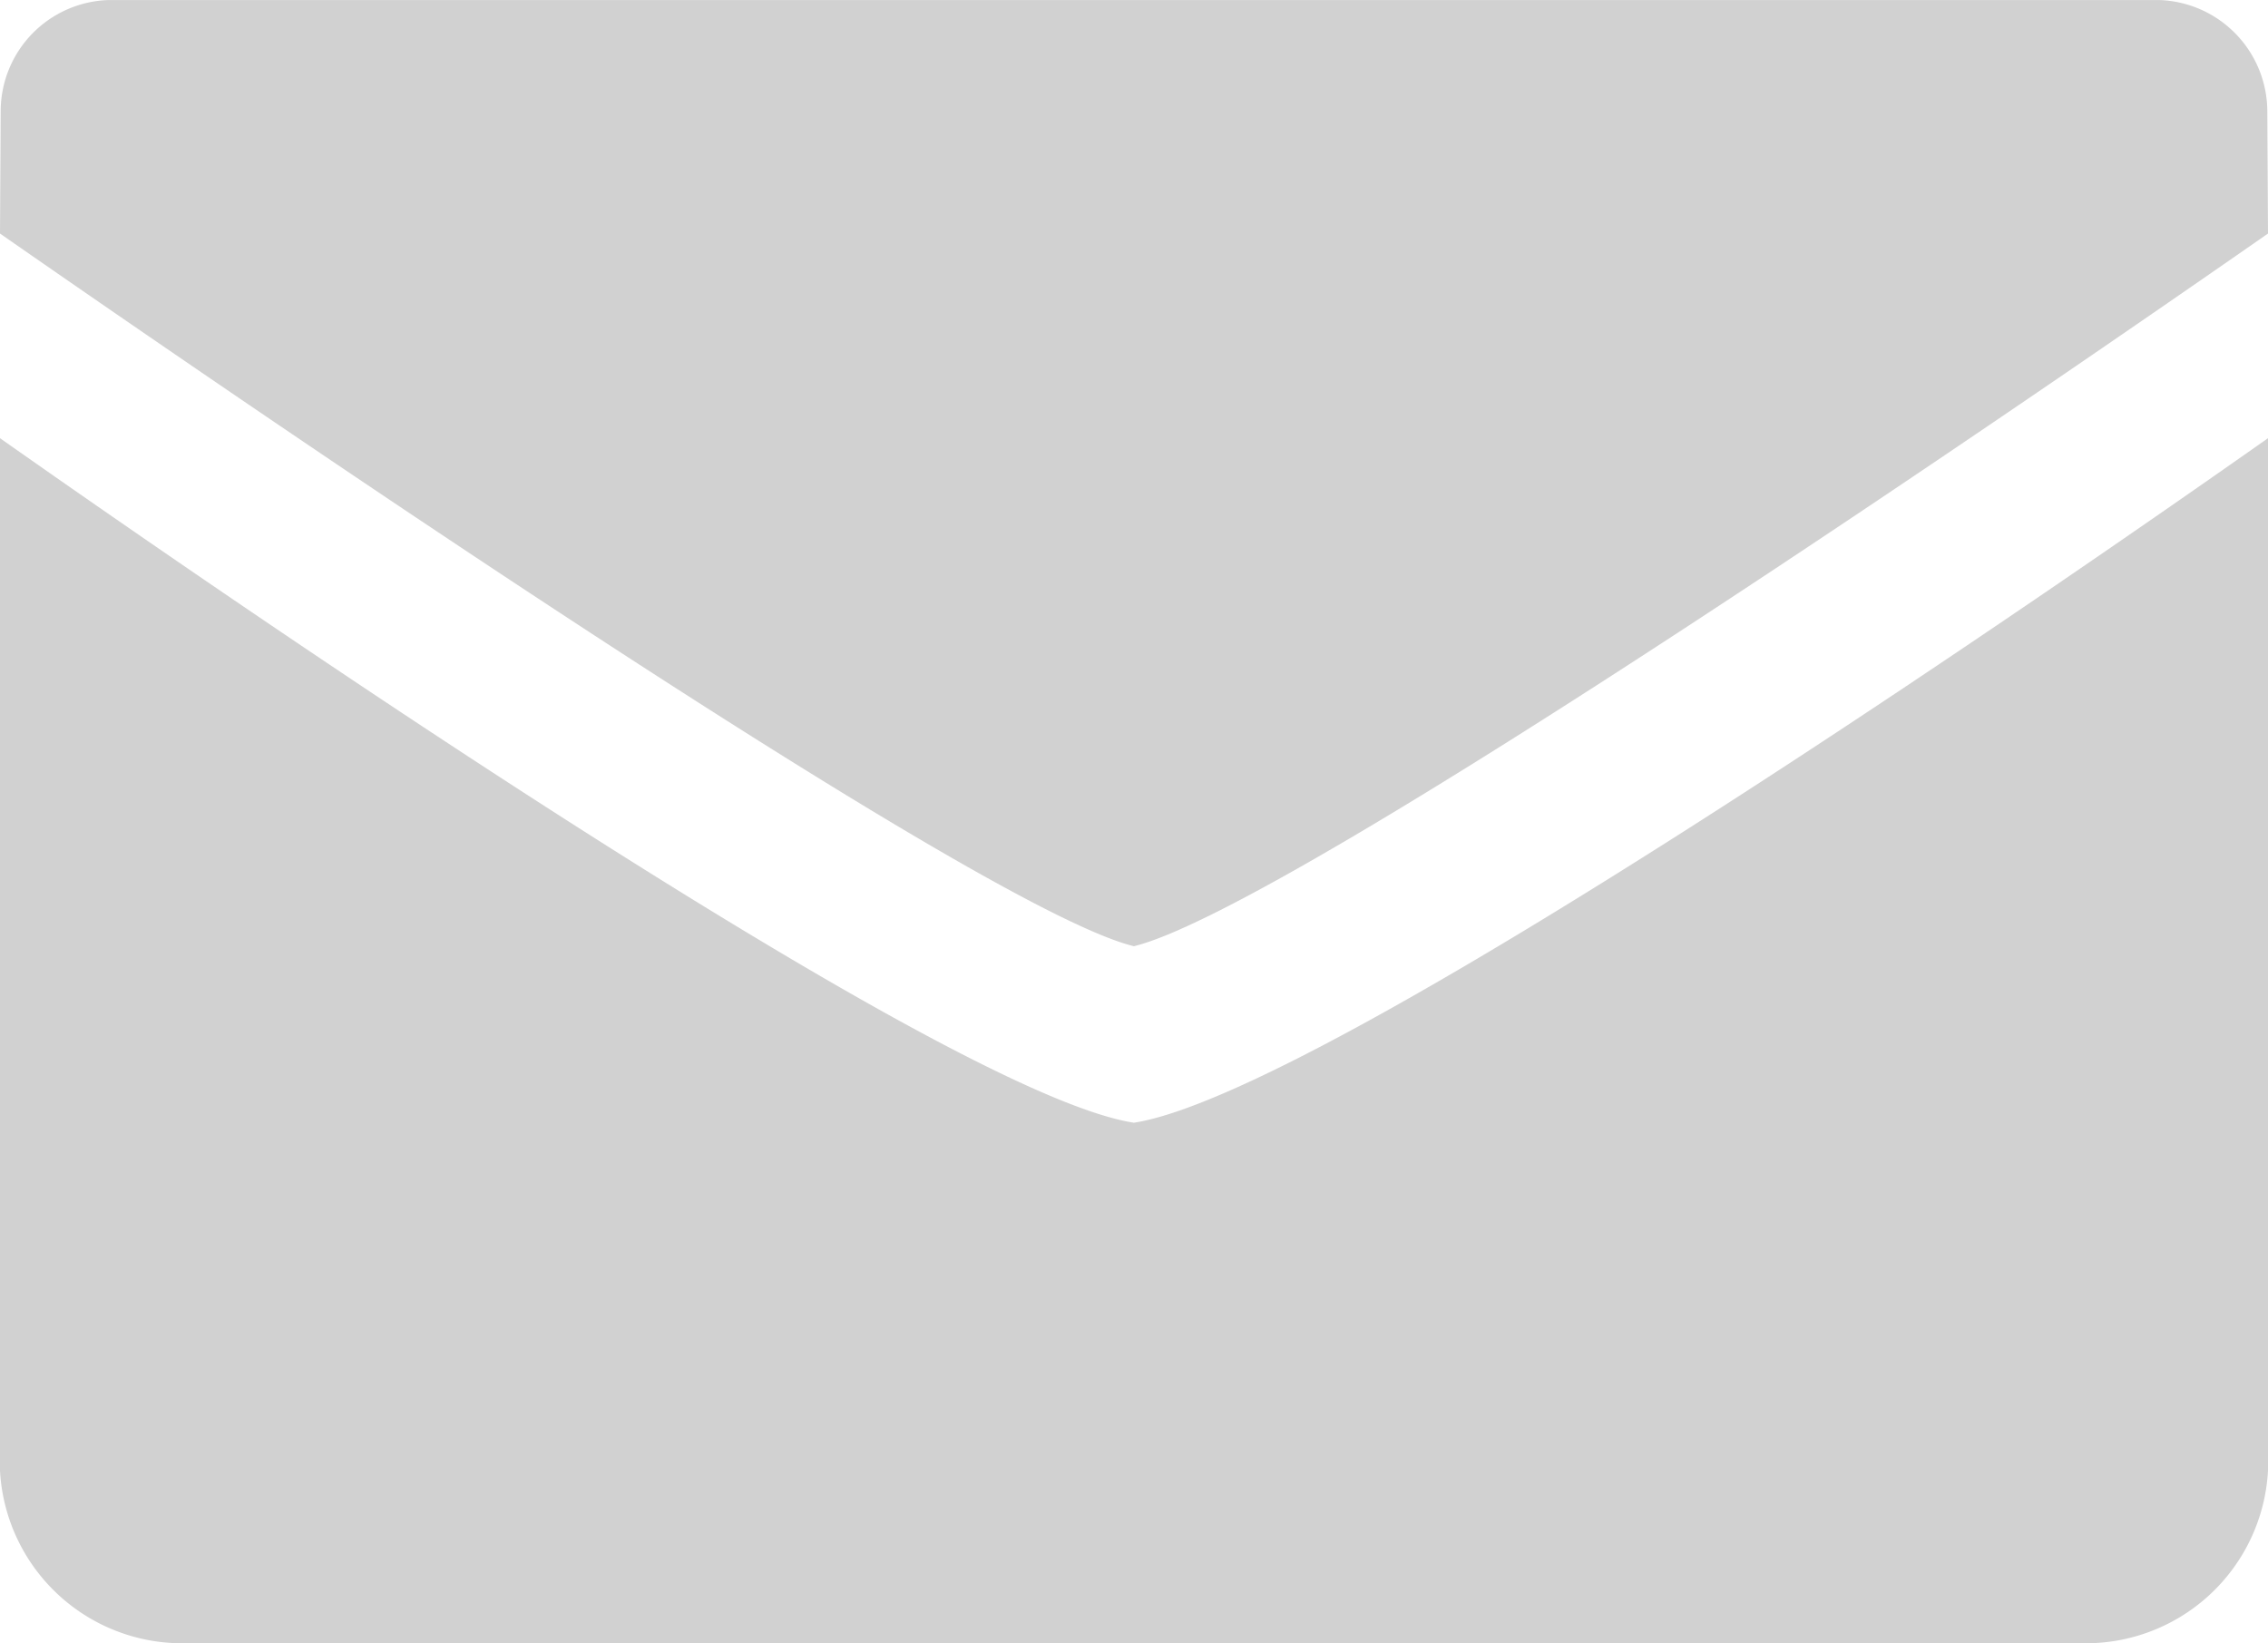 <svg xmlns="http://www.w3.org/2000/svg" xmlns:xlink="http://www.w3.org/1999/xlink" width="59.757" height="43.29" viewBox="0 0 59.757 43.29">
  <defs>
    <clipPath id="clip-path">
      <rect id="Rechteck_101" data-name="Rechteck 101" width="59.757" height="43.29" fill="#D1D1D1"/>
    </clipPath>
  </defs>
  <g id="Gruppe_95" data-name="Gruppe 95" transform="translate(0 0)">
    <g id="Gruppe_94" data-name="Gruppe 94" transform="translate(0 0)" clip-path="url(#clip-path)">
      <path id="Pfad_53" data-name="Pfad 53" d="M0,1.944v27.2A4.808,4.808,0,0,0,5.006,33.69H54.751a4.808,4.808,0,0,0,5.006-4.549V1.944C54.585,5.584,34.971,19.2,29.876,19.979,24.786,19.2,5.172,5.584,0,1.944" transform="translate(0 9.601)" fill="#D1D1D1"/>
      <path id="Pfad_54" data-name="Pfad 54" d="M59.739,2.928A2.943,2.943,0,0,0,56.883,0H2.868A2.934,2.934,0,0,0,.018,2.928L0,6.152C5.3,9.84,25.7,23.914,29.876,24.929,34.062,23.914,54.46,9.84,59.757,6.152Z" transform="translate(0 0.001)" fill="#D1D1D1"/>
    </g>
  </g>
</svg>
